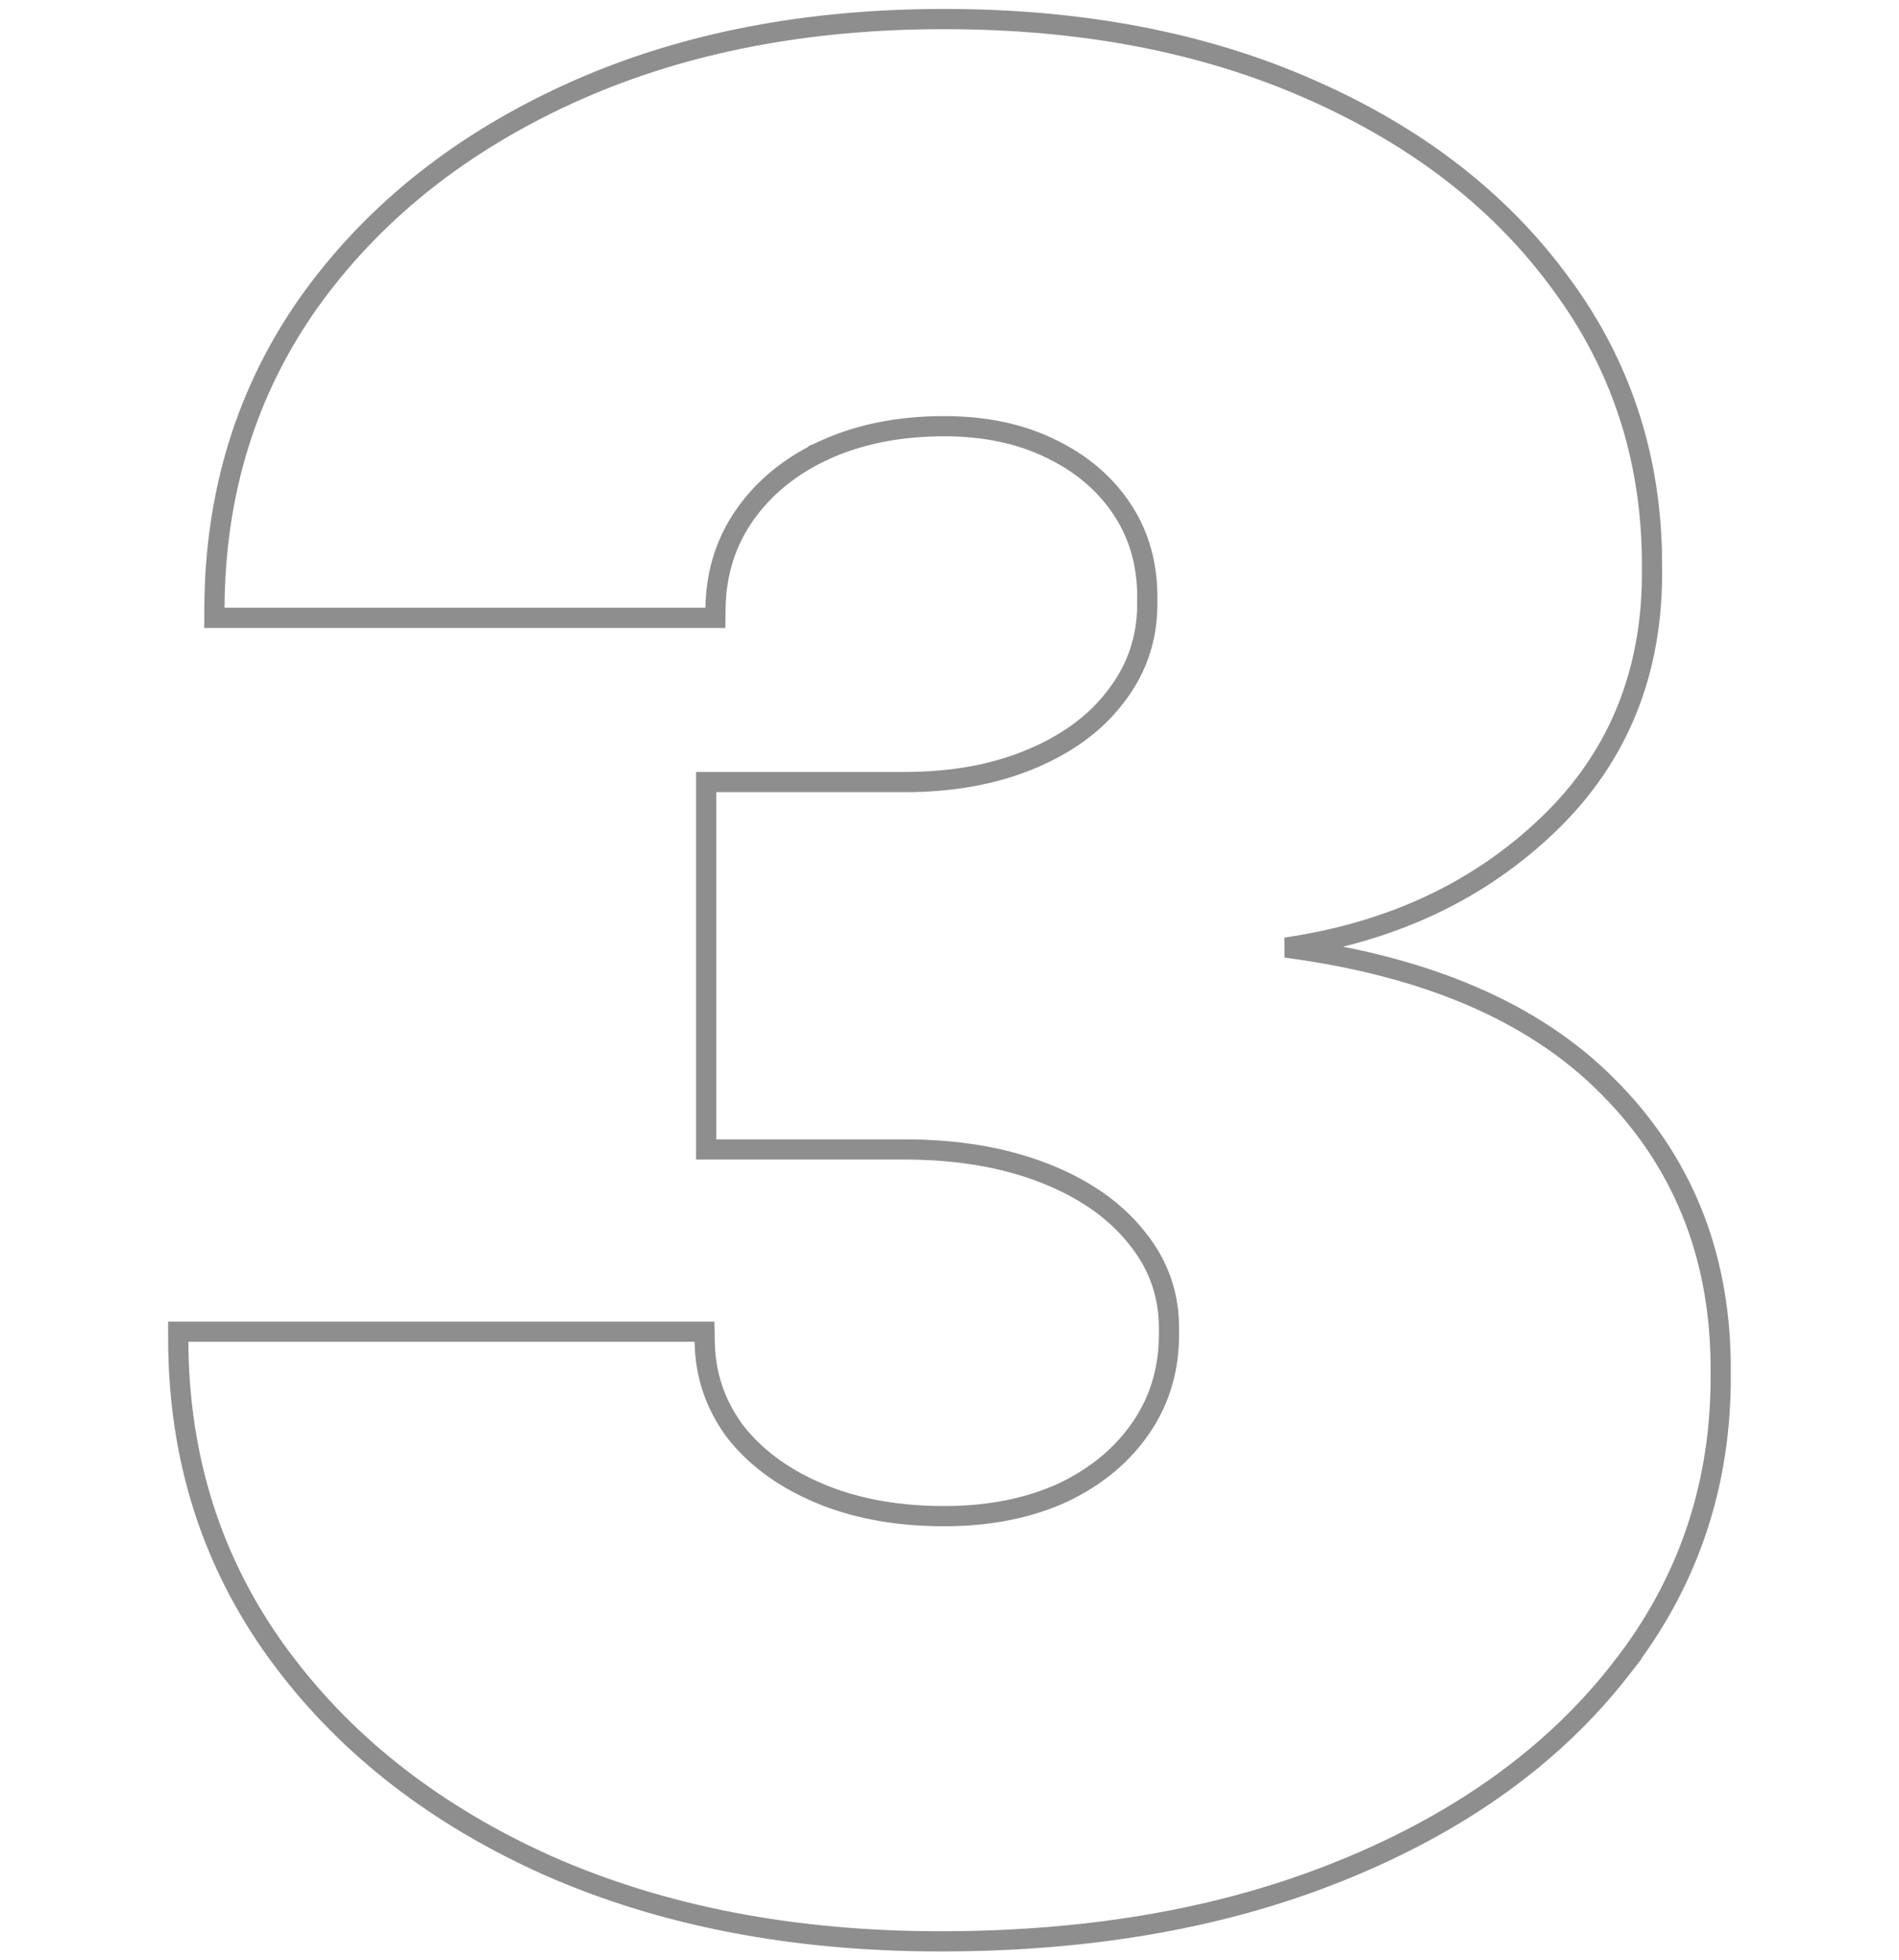 <svg width="94" height="97" viewBox="0 0 94 97" fill="none" xmlns="http://www.w3.org/2000/svg">
<path opacity="0.5" d="M46.731 0.943C53.557 0.943 59.609 2.101 64.873 4.431H64.874C70.162 6.757 74.308 9.97 77.29 14.077L77.57 14.462C80.401 18.456 81.802 23.009 81.774 28.105V28.596C81.72 33.639 79.907 37.82 76.331 41.098C72.939 44.233 68.704 46.161 63.65 46.899C70.568 47.813 75.879 50.065 79.523 53.708L79.876 54.067C83.468 57.807 85.231 62.47 85.174 68.02L85.172 68.532C85.1 73.803 83.453 78.499 80.236 82.603L80.237 82.603C76.952 86.831 72.386 90.13 66.563 92.514L66.562 92.513C60.763 94.898 54.09 96.085 46.552 96.085C39.276 96.085 32.791 94.838 27.11 92.329L27.107 92.328C21.636 89.871 17.282 86.511 14.061 82.245L13.752 81.83C10.496 77.356 8.855 72.212 8.824 66.415L8.822 65.912H34.873L34.881 66.403C34.909 68.055 35.41 69.532 36.386 70.847L36.58 71.087C37.575 72.27 38.899 73.214 40.571 73.915L40.907 74.051C42.605 74.707 44.544 75.04 46.731 75.04C48.969 75.04 50.924 74.647 52.608 73.877C54.292 73.076 55.59 71.985 56.518 70.607C57.441 69.236 57.893 67.667 57.864 65.883V65.867C57.892 64.135 57.365 62.609 56.276 61.269L56.272 61.264C55.204 59.915 53.687 58.843 51.695 58.063C49.705 57.285 47.397 56.89 44.762 56.89H34.955V38.708H44.762C47.184 38.708 49.292 38.314 51.098 37.54L51.1 37.539L51.44 37.39C53.113 36.628 54.4 35.611 55.321 34.349L55.325 34.344L55.507 34.09C56.389 32.811 56.817 31.363 56.79 29.73V29.398C56.767 27.934 56.41 26.637 55.726 25.494L55.575 25.252C54.786 24.044 53.7 23.075 52.301 22.35L52.014 22.206C50.513 21.47 48.756 21.094 46.731 21.094C44.525 21.094 42.568 21.484 40.853 22.256L40.854 22.257C39.271 22.981 38.017 23.962 37.076 25.196L36.892 25.447C35.939 26.792 35.447 28.334 35.418 30.088L35.41 30.58H10.612L10.614 30.077C10.645 24.374 12.209 19.32 15.315 14.935L15.317 14.934L15.613 14.526C18.713 10.347 22.892 7.059 28.132 4.658L28.643 4.429C33.937 2.101 39.969 0.943 46.731 0.943Z" stroke="#1E1E1E"/>
</svg>
